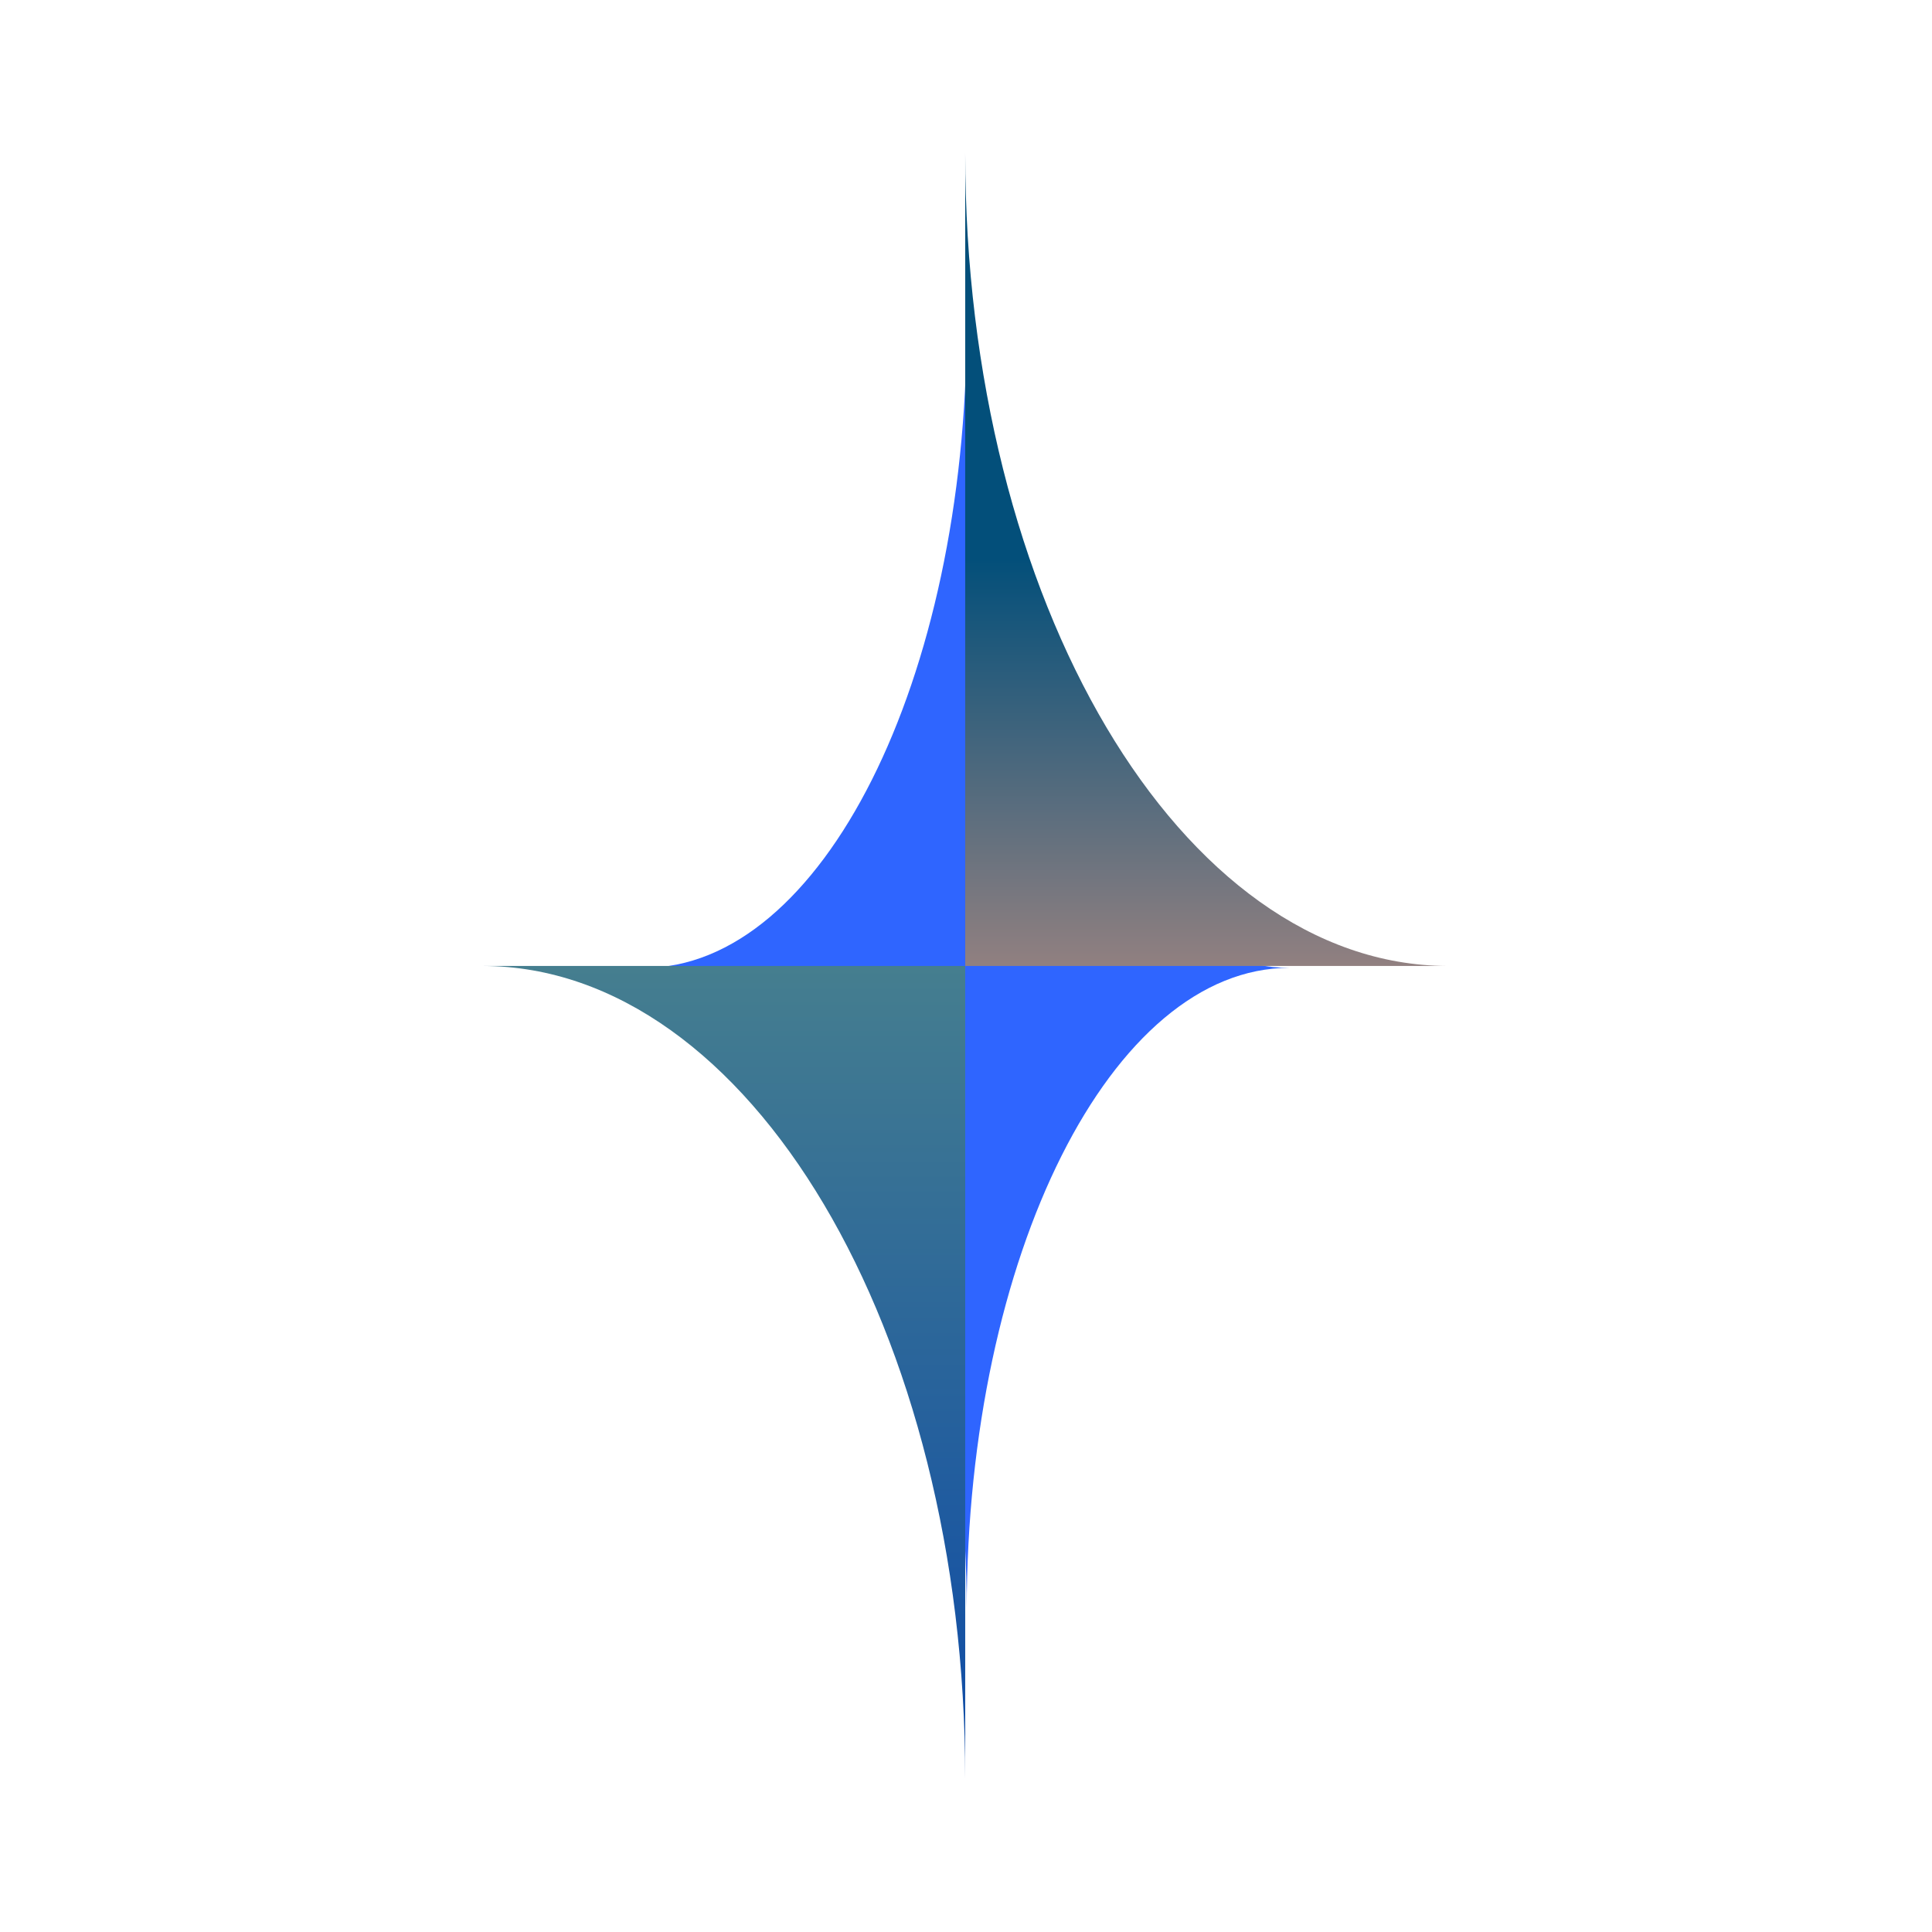 <svg width="480" height="480" viewBox="0 0 480 480" fill="none" xmlns="http://www.w3.org/2000/svg">
<g clip-path="url(#clip0_1417_458)">
<g filter="url(#filter0_f_1417_458)">
<path fill-rule="evenodd" clip-rule="evenodd" d="M240.172 81C240.026 169.114 204.188 240.454 160 240.458C204.188 240.462 240.026 311.802 240.172 399.916C240.319 311.8 276.159 240.458 320.348 240.458M240.172 81C240.319 169.116 276.159 240.458 320.348 240.458Z" fill="#2F65FF"/>
</g>
<path fill-rule="evenodd" clip-rule="evenodd" d="M239.805 38V239.988H359.574C293.406 239.778 239.805 149.426 239.805 38Z" fill="url(#paint0_linear_1417_458)"/>
<path fill-rule="evenodd" clip-rule="evenodd" d="M119.999 239.99C186.16 240.166 239.766 330.467 239.805 441.857L239.805 239.99L119.999 239.99Z" fill="url(#paint1_linear_1417_458)"/>
</g>
<defs>
<filter id="filter0_f_1417_458" x="-40" y="-119" width="560.352" height="718.916" filterUnits="userSpaceOnUse" color-interpolation-filters="sRGB">
<feFlood flood-opacity="0" result="BackgroundImageFix"/>
<feBlend mode="normal" in="SourceGraphic" in2="BackgroundImageFix" result="shape"/>
<feGaussianBlur stdDeviation="100" result="effect1_foregroundBlur_1417_458"/>
</filter>
<linearGradient id="paint0_linear_1417_458" x1="299.689" y1="38" x2="299.689" y2="239.988" gradientUnits="userSpaceOnUse">
<stop offset="0.5" stop-color="#034F7A"/>
<stop offset="1" stop-color="#918080"/>
</linearGradient>
<linearGradient id="paint1_linear_1417_458" x1="179.902" y1="441.857" x2="179.902" y2="239.99" gradientUnits="userSpaceOnUse">
<stop stop-color="#0D4AA7"/>
<stop offset="1" stop-color="#457E8F"/>
</linearGradient>
<clipPath id="clip0_1417_458">
<rect width="480" height="480" fill="white"/>
</clipPath>
</defs>
</svg>
